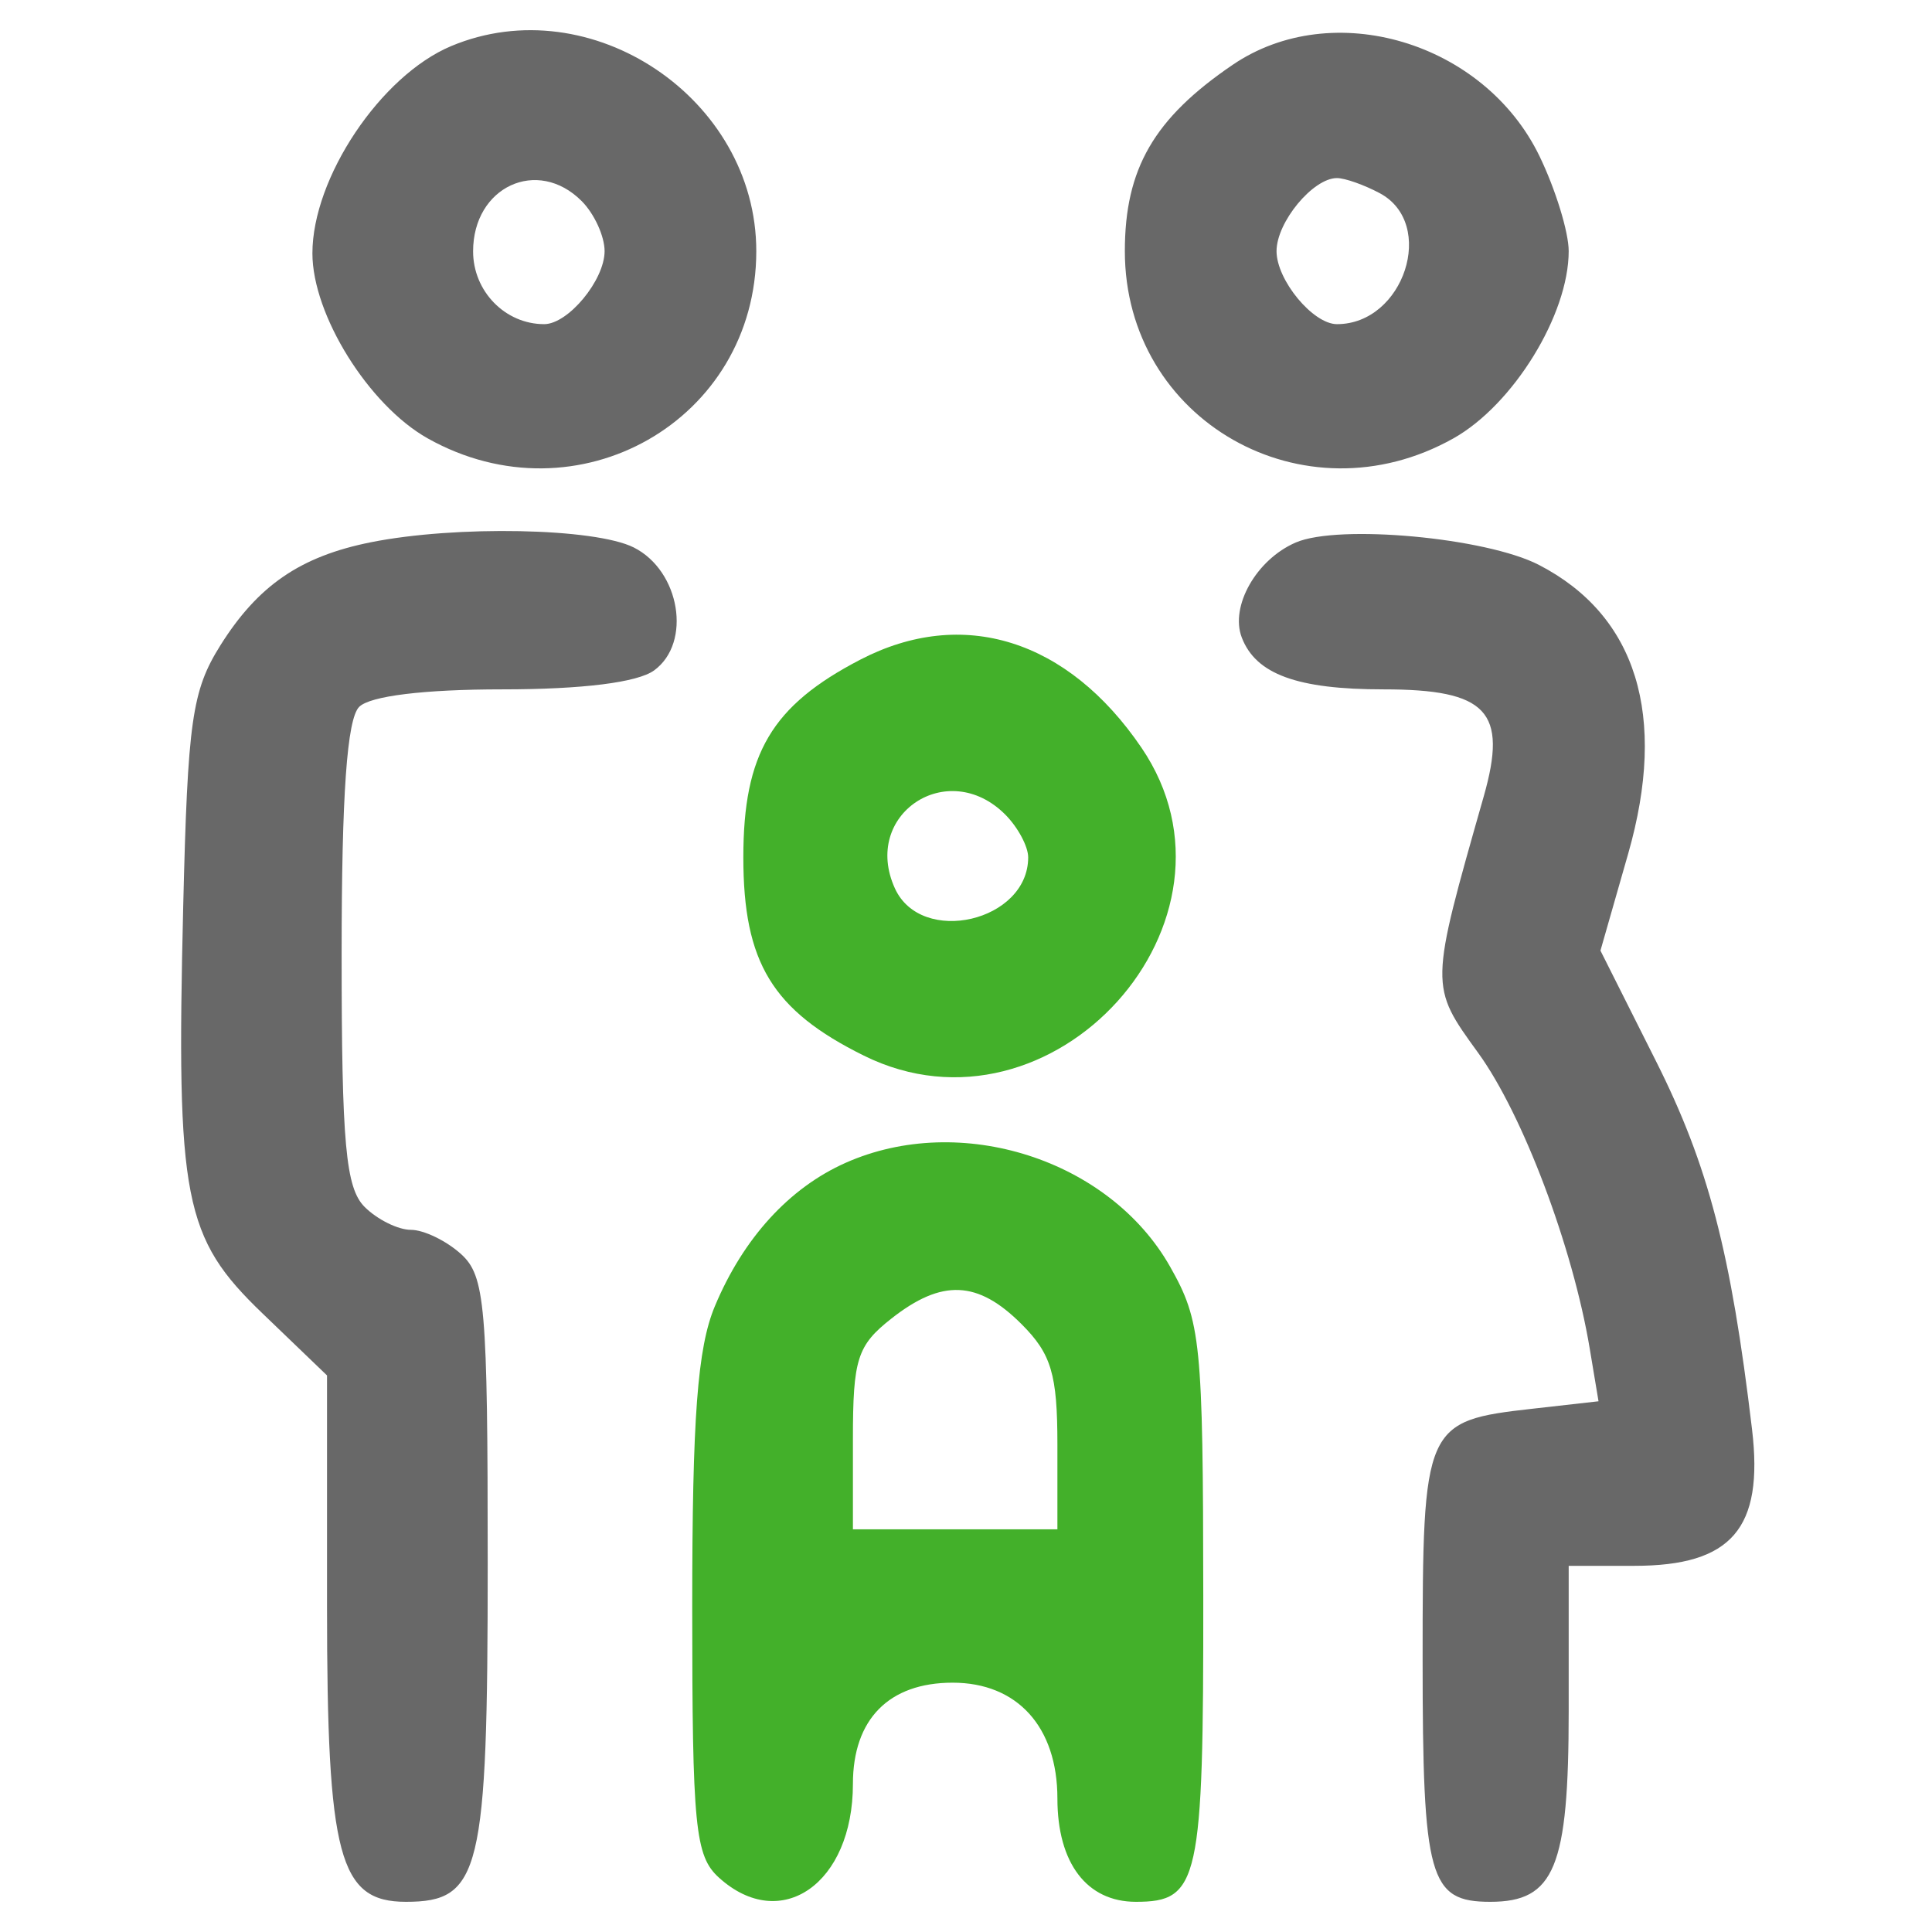 <svg width="64" height="64" viewBox="0 0 64 64" fill="none" xmlns="http://www.w3.org/2000/svg">
<rect width="64" height="64" fill="white"/>
<path fill-rule="evenodd" clip-rule="evenodd" d="M14.947 1.526C12.615 2.502 10.349 5.886 10.349 8.392C10.349 10.431 12.213 13.422 14.165 14.52C19.123 17.306 25.053 13.928 25.053 8.319C25.053 3.266 19.578 -0.413 14.947 1.526ZM40.831 2.149C38.227 3.921 37.262 5.589 37.262 8.319C37.262 13.928 43.192 17.306 48.149 14.52C50.13 13.407 51.965 10.425 51.965 8.319C51.965 7.688 51.53 6.273 50.998 5.173C49.163 1.383 44.147 -0.109 40.831 2.149ZM19.267 6.659C19.686 7.078 20.028 7.824 20.028 8.319C20.028 9.279 18.821 10.738 18.026 10.738C16.734 10.738 15.672 9.65 15.672 8.326C15.672 6.185 17.805 5.197 19.267 6.659ZM45.707 6.4C47.595 7.411 46.508 10.738 44.289 10.738C43.494 10.738 42.287 9.279 42.287 8.319C42.287 7.358 43.494 5.899 44.289 5.899C44.554 5.899 45.192 6.125 45.707 6.4ZM12.285 17.963C9.949 18.431 8.544 19.395 7.297 21.384C6.359 22.882 6.217 23.882 6.069 30.029C5.835 39.74 6.08 40.997 8.701 43.514L10.833 45.563V53.206C10.833 61.508 11.232 63 13.447 63C15.92 63 16.156 62.02 16.156 51.786C16.156 43.251 16.071 42.265 15.271 41.541C14.784 41.101 14.038 40.74 13.612 40.74C13.187 40.74 12.496 40.398 12.078 39.98C11.451 39.353 11.317 37.882 11.317 31.608C11.317 26.334 11.495 23.819 11.898 23.416C12.259 23.055 14.049 22.836 16.645 22.836C19.298 22.836 21.123 22.607 21.67 22.207C22.924 21.29 22.529 18.908 20.995 18.136C19.711 17.489 15.105 17.399 12.285 17.963ZM42.924 17.971C41.62 18.532 40.739 20.085 41.136 21.12C41.602 22.334 42.972 22.836 45.826 22.836C49.267 22.836 49.952 23.566 49.151 26.381C47.352 32.7 47.353 32.651 48.97 34.883C50.446 36.921 52.101 41.308 52.661 44.669L52.953 46.419L50.766 46.666C47.184 47.069 47.126 47.2 47.126 54.978C47.126 62.222 47.344 63 49.366 63C51.498 63 51.965 61.861 51.965 56.675V51.87H54.143C57.361 51.87 58.428 50.633 58.039 47.354C57.341 41.482 56.589 38.599 54.857 35.152L53.017 31.49L53.936 28.278C55.242 23.71 54.215 20.386 50.98 18.714C49.231 17.809 44.344 17.358 42.924 17.971Z" fill="#686868"/>
<path fill-rule="evenodd" clip-rule="evenodd" d="M28.496 21.853C25.564 23.375 24.624 24.965 24.624 28.401C24.624 31.887 25.585 33.469 28.616 34.969C34.868 38.064 41.701 30.483 37.811 24.766C35.37 21.179 31.89 20.091 28.496 21.853ZM33.3 26.983C33.718 27.402 34.06 28.04 34.06 28.401C34.06 30.526 30.521 31.351 29.645 29.429C28.532 26.986 31.39 25.073 33.3 26.983ZM28.012 38.52C26.142 39.351 24.621 41.019 23.68 43.272C23.104 44.649 22.931 46.955 22.931 53.231C22.931 60.529 23.025 61.483 23.816 62.199C25.872 64.06 28.254 62.395 28.254 59.096C28.254 56.952 29.447 55.741 31.558 55.741C33.701 55.741 35.028 57.209 35.028 59.578C35.028 61.718 36.002 63 37.627 63C39.722 63 39.868 62.337 39.86 52.862C39.852 44.449 39.783 43.765 38.761 41.96C36.749 38.407 31.817 36.829 28.012 38.52ZM33.84 43.864C34.828 44.851 35.028 45.524 35.028 47.856V50.66H31.641H28.254V47.671C28.254 45.018 28.397 44.569 29.529 43.679C31.203 42.362 32.39 42.413 33.84 43.864Z" fill="#43B02A"/>
</svg>
